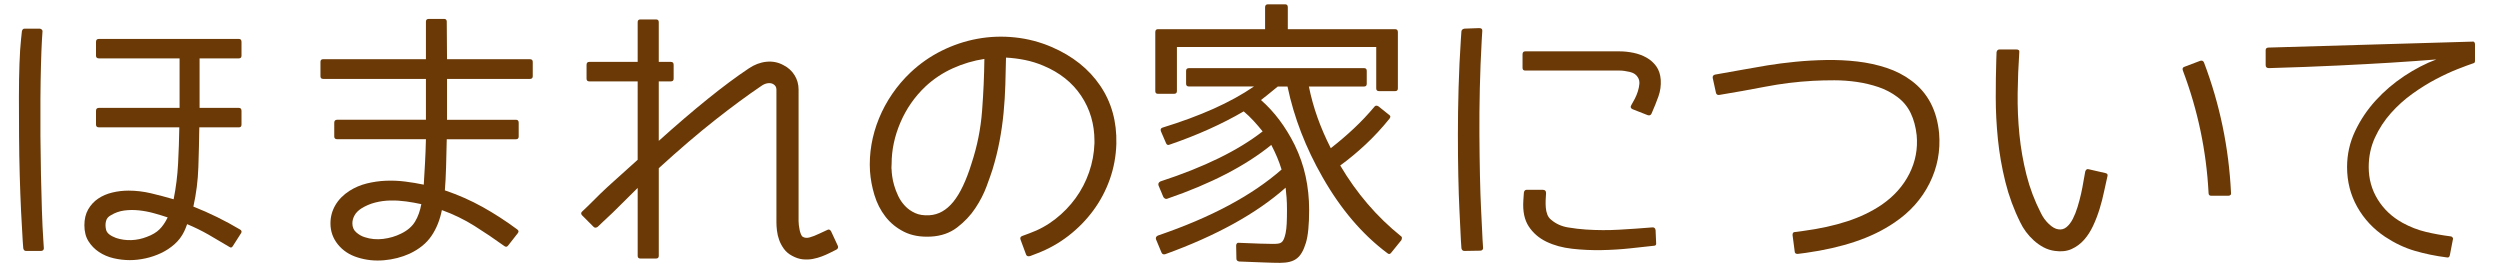 <?xml version="1.0" encoding="utf-8"?>
<!-- Generator: Adobe Illustrator 14.0.0, SVG Export Plug-In . SVG Version: 6.00 Build 43363)  -->
<!DOCTYPE svg PUBLIC "-//W3C//DTD SVG 1.1//EN" "http://www.w3.org/Graphics/SVG/1.1/DTD/svg11.dtd">
<svg version="1.1" id="レイヤー_1" xmlns="http://www.w3.org/2000/svg" xmlns:xlink="http://www.w3.org/1999/xlink" x="0px"
	 y="0px" width="325px" height="35.5px" viewBox="0 0 325 35.5" enable-background="new 0 0 325 35.5" xml:space="preserve">
<g>
	<path fill="#6A3906" d="M5.625,31.11l0.07,1.09c0.023,0.117,0,0.216-0.07,0.299c-0.07,0.082-0.164,0.123-0.281,0.123H3.375
		c-0.188,0-0.305-0.118-0.352-0.352l-0.07-0.949c-0.07-1.055-0.141-2.32-0.211-3.797s-0.129-3.046-0.176-4.711
		c-0.047-1.664-0.076-3.369-0.088-5.115c-0.012-1.746-0.018-3.416-0.018-5.01c0-1.594,0.023-3.053,0.07-4.377
		c0.047-1.324,0.117-2.408,0.211-3.252l0.105-0.984c0.047-0.234,0.164-0.352,0.352-0.352h1.934c0.117,0,0.216,0.041,0.299,0.123
		C5.514,3.929,5.542,4.028,5.52,4.145L5.449,5.27C5.402,6.091,5.361,7.157,5.326,8.469c-0.035,1.313-0.059,2.748-0.07,4.307
		c-0.012,1.559-0.012,3.199,0,4.922c0.012,1.723,0.035,3.405,0.07,5.045c0.035,1.641,0.076,3.188,0.123,4.641
		C5.496,28.837,5.555,30.079,5.625,31.11z M31.324,30.336l-1.055,1.652c-0.118,0.211-0.27,0.246-0.457,0.105
		c-0.891-0.539-1.788-1.066-2.689-1.582c-0.902-0.515-1.834-0.972-2.795-1.371c-0.07,0.188-0.135,0.357-0.193,0.51
		c-0.059,0.153-0.123,0.299-0.193,0.439c-0.305,0.633-0.721,1.184-1.248,1.652s-1.113,0.855-1.758,1.16
		c-0.645,0.304-1.318,0.533-2.021,0.686c-0.703,0.152-1.383,0.229-2.039,0.229c-0.703,0-1.406-0.083-2.109-0.246
		c-0.703-0.164-1.336-0.434-1.898-0.809c-0.563-0.375-1.02-0.844-1.371-1.406s-0.527-1.253-0.527-2.074
		c0-0.796,0.164-1.482,0.492-2.057c0.328-0.574,0.761-1.042,1.301-1.406c0.539-0.363,1.154-0.627,1.846-0.791
		c0.691-0.164,1.389-0.246,2.092-0.246c0.984,0,1.969,0.118,2.953,0.352c0.984,0.234,1.957,0.492,2.918,0.773
		c0.304-1.523,0.498-3.076,0.58-4.658c0.082-1.582,0.135-3.146,0.158-4.693H12.867c-0.258,0-0.387-0.117-0.387-0.352v-1.793
		c0-0.258,0.128-0.387,0.387-0.387h10.477V7.59H12.867c-0.258,0-0.387-0.117-0.387-0.352V5.446c0-0.258,0.128-0.387,0.387-0.387
		h18.176c0.234,0,0.352,0.129,0.352,0.387v1.793c0,0.234-0.118,0.352-0.352,0.352h-5.098v6.434h5.098
		c0.234,0,0.352,0.129,0.352,0.387v1.793c0,0.234-0.118,0.352-0.352,0.352H25.91c-0.023,1.688-0.065,3.41-0.123,5.168
		c-0.059,1.758-0.276,3.469-0.65,5.133c2.086,0.821,4.113,1.816,6.082,2.988c0.093,0.047,0.152,0.118,0.176,0.211
		C31.417,30.149,31.395,30.243,31.324,30.336z M21.797,28.262c-0.563-0.188-1.16-0.369-1.793-0.545s-1.278-0.299-1.934-0.369
		c-0.656-0.07-1.295-0.064-1.916,0.018c-0.621,0.083-1.201,0.287-1.74,0.615c-0.352,0.188-0.563,0.445-0.633,0.773
		c-0.094,0.352-0.088,0.733,0.018,1.143c0.105,0.41,0.533,0.756,1.283,1.037c0.633,0.211,1.295,0.305,1.986,0.281
		c0.691-0.023,1.365-0.164,2.021-0.422c0.703-0.258,1.253-0.585,1.652-0.984C21.141,29.411,21.492,28.895,21.797,28.262z"/>
	<path fill="#6A3906" d="M69.258,8.047v1.863c0,0.234-0.129,0.352-0.387,0.352H58.113v3.762v1.547h8.965
		c0.234,0,0.352,0.129,0.352,0.387v1.793c0,0.234-0.118,0.352-0.352,0.352h-9c-0.023,1.243-0.053,2.449-0.088,3.621
		c-0.035,1.172-0.088,2.18-0.158,3.023c1.734,0.586,3.369,1.307,4.904,2.162c1.535,0.856,3.029,1.823,4.482,2.9
		c0.211,0.141,0.246,0.305,0.105,0.492l-1.266,1.617c-0.141,0.188-0.305,0.211-0.492,0.07c-1.266-0.914-2.561-1.787-3.885-2.619
		c-1.324-0.832-2.737-1.517-4.236-2.057c-0.258,1.289-0.709,2.408-1.354,3.357c-0.645,0.949-1.588,1.717-2.83,2.303
		c-1.032,0.469-2.145,0.756-3.34,0.861s-2.344-0.018-3.445-0.369c-1.055-0.329-1.904-0.891-2.549-1.688
		c-0.645-0.796-0.967-1.71-0.967-2.742c0-0.844,0.211-1.629,0.633-2.355c0.422-0.726,1.031-1.348,1.828-1.863
		c0.703-0.445,1.459-0.768,2.268-0.967c0.809-0.199,1.629-0.316,2.461-0.352c0.832-0.035,1.67,0,2.514,0.105
		s1.652,0.241,2.426,0.404c0.047-0.75,0.1-1.658,0.158-2.725c0.058-1.066,0.1-2.127,0.123-3.182H43.84
		c-0.258,0-0.387-0.117-0.387-0.352v-1.793c0-0.258,0.128-0.387,0.387-0.387h11.531v-1.688v-3.621H42.012
		c-0.234,0-0.352-0.117-0.352-0.352V8.047c0-0.234,0.117-0.352,0.352-0.352h13.359V2.809c0-0.234,0.128-0.352,0.387-0.352h1.969
		c0.234,0,0.352,0.118,0.352,0.352l0.035,4.887h10.758C69.129,7.696,69.258,7.813,69.258,8.047z M54.773,26.54
		c-0.633-0.141-1.289-0.258-1.969-0.352c-0.68-0.093-1.359-0.135-2.039-0.123c-0.68,0.012-1.342,0.1-1.986,0.264
		c-0.645,0.164-1.248,0.422-1.811,0.773c-0.399,0.258-0.691,0.557-0.879,0.896c-0.188,0.34-0.281,0.686-0.281,1.037
		c0,0.492,0.17,0.885,0.51,1.178c0.339,0.293,0.697,0.498,1.072,0.615c0.773,0.258,1.582,0.334,2.426,0.229s1.617-0.334,2.32-0.686
		c0.82-0.398,1.424-0.914,1.811-1.547S54.609,27.431,54.773,26.54z"/>
	<path fill="#6A3906" d="M108.035,30.055l0.879,1.898c0.047,0.093,0.053,0.188,0.018,0.281c-0.035,0.093-0.1,0.164-0.193,0.211
		l-0.914,0.457c-0.281,0.141-0.604,0.281-0.967,0.422c-0.364,0.141-0.756,0.251-1.178,0.334c-0.422,0.082-0.861,0.1-1.318,0.053
		c-0.457-0.047-0.92-0.199-1.389-0.457c-0.445-0.234-0.803-0.54-1.072-0.914c-0.27-0.375-0.475-0.761-0.615-1.16
		c-0.141-0.398-0.234-0.796-0.281-1.195c-0.047-0.398-0.07-0.75-0.07-1.055V11.633c0-0.304-0.141-0.539-0.422-0.703
		c-0.211-0.117-0.457-0.152-0.738-0.105c-0.281,0.047-0.551,0.164-0.809,0.352c-1.805,1.219-3.809,2.695-6.012,4.43
		c-2.203,1.735-4.641,3.82-7.313,6.258v11.391c0,0.234-0.118,0.352-0.352,0.352H83.25c-0.234,0-0.352-0.118-0.352-0.352V24.43
		c-0.703,0.68-1.418,1.389-2.145,2.127c-0.727,0.738-1.489,1.471-2.285,2.197l-0.773,0.738c-0.211,0.141-0.387,0.141-0.527,0
		l-1.477-1.477c-0.188-0.188-0.188-0.363,0-0.527l0.738-0.703c1.125-1.148,2.232-2.209,3.322-3.182
		c1.09-0.972,2.139-1.916,3.146-2.83V10.579h-6.293c-0.234,0-0.352-0.117-0.352-0.352V8.434c0-0.258,0.117-0.387,0.352-0.387h6.293
		V2.879c0-0.234,0.117-0.352,0.352-0.352h2.039c0.234,0,0.352,0.118,0.352,0.352v5.168h1.582c0.234,0,0.352,0.129,0.352,0.387v1.793
		c0,0.234-0.118,0.352-0.352,0.352h-1.582v7.734c2.297-2.062,4.417-3.879,6.363-5.449c1.945-1.57,3.727-2.895,5.344-3.973
		c0.726-0.492,1.488-0.779,2.285-0.861c0.796-0.082,1.535,0.065,2.215,0.439c0.609,0.305,1.09,0.738,1.441,1.301
		s0.527,1.184,0.527,1.863v17.121c0,0.141,0.012,0.316,0.035,0.527c0.023,0.211,0.058,0.422,0.105,0.633
		c0.047,0.211,0.105,0.399,0.176,0.563c0.07,0.164,0.152,0.27,0.246,0.316c0.234,0.141,0.527,0.164,0.879,0.07
		c0.352-0.093,0.796-0.269,1.336-0.527l0.984-0.457C107.742,29.786,107.895,29.844,108.035,30.055z"/>
	<path fill="#6A3906" d="M118.371,9.418c1.218-1.148,2.572-2.092,4.061-2.83c1.488-0.738,3.035-1.253,4.641-1.547
		c1.605-0.293,3.234-0.352,4.887-0.176s3.24,0.592,4.764,1.248c2.719,1.172,4.816,2.842,6.293,5.01
		c1.477,2.168,2.18,4.693,2.109,7.576c-0.047,1.594-0.329,3.124-0.844,4.588c-0.516,1.465-1.23,2.818-2.145,4.061
		c-0.914,1.243-1.992,2.344-3.234,3.305c-1.243,0.961-2.602,1.723-4.078,2.285l-0.914,0.352c-0.281,0.07-0.457,0-0.527-0.211
		l-0.703-1.898c-0.094-0.234-0.035-0.398,0.176-0.492l0.949-0.352c1.242-0.445,2.373-1.066,3.393-1.863
		c1.02-0.796,1.898-1.705,2.637-2.725s1.318-2.132,1.74-3.34c0.422-1.207,0.656-2.466,0.703-3.779v-0.316
		c0-2.18-0.575-4.131-1.723-5.854c-1.148-1.723-2.79-3.029-4.922-3.92c-0.773-0.328-1.564-0.574-2.373-0.738
		c-0.809-0.164-1.635-0.269-2.479-0.316c-0.023,1.148-0.053,2.326-0.088,3.533c-0.035,1.208-0.111,2.426-0.229,3.656
		c-0.118,1.23-0.293,2.461-0.527,3.691c-0.234,1.23-0.54,2.456-0.914,3.674c-0.164,0.516-0.422,1.248-0.773,2.197
		s-0.838,1.893-1.459,2.83c-0.621,0.938-1.406,1.77-2.355,2.496c-0.949,0.727-2.092,1.125-3.428,1.195
		c-1.359,0.07-2.526-0.141-3.498-0.633c-0.973-0.492-1.775-1.148-2.408-1.969c-0.633-0.82-1.107-1.752-1.424-2.795
		c-0.316-1.042-0.51-2.08-0.58-3.111c-0.07-1.148-0.006-2.303,0.193-3.463c0.199-1.16,0.527-2.297,0.984-3.41
		c0.457-1.113,1.031-2.174,1.723-3.182C116.689,11.188,117.48,10.262,118.371,9.418z M115.91,22.075c0,0.164,0.023,0.434,0.07,0.809
		c0.047,0.375,0.135,0.786,0.264,1.23c0.128,0.445,0.304,0.902,0.527,1.371c0.223,0.469,0.515,0.896,0.879,1.283
		c0.363,0.387,0.803,0.698,1.318,0.932c0.515,0.234,1.137,0.329,1.863,0.281c1.172-0.07,2.203-0.65,3.094-1.74
		c0.891-1.09,1.688-2.771,2.391-5.045c0.726-2.203,1.178-4.465,1.354-6.785s0.275-4.57,0.299-6.75
		c-1.406,0.211-2.772,0.615-4.096,1.213c-1.324,0.598-2.514,1.389-3.568,2.373c-1.406,1.336-2.491,2.895-3.252,4.676
		c-0.762,1.781-1.143,3.574-1.143,5.379c0,0.118-0.006,0.241-0.018,0.369C115.88,21.799,115.887,21.934,115.91,22.075z"/>
	<path fill="#6A3906" d="M178.91,11.493V6.114H153v5.73c0,0.234-0.129,0.352-0.387,0.352h-2.074c-0.234,0-0.352-0.117-0.352-0.352
		V4.18c0-0.258,0.117-0.387,0.352-0.387h13.922V0.946c0-0.258,0.128-0.387,0.387-0.387h2.215c0.234,0,0.352,0.129,0.352,0.387v2.848
		h13.957c0.234,0,0.352,0.129,0.352,0.387v7.313c0,0.234-0.118,0.352-0.352,0.352h-2.109
		C179.027,11.844,178.91,11.727,178.91,11.493z M160.734,33.641l-0.035-1.723c0-0.118,0.035-0.211,0.105-0.281
		s0.164-0.093,0.281-0.07c1.125,0.047,2.039,0.082,2.742,0.105c0.703,0.023,1.253,0.035,1.652,0.035c0.258,0,0.48-0.012,0.668-0.035
		c0.188-0.023,0.339-0.082,0.457-0.176c0.117-0.093,0.216-0.234,0.299-0.422c0.082-0.188,0.158-0.445,0.229-0.773
		c0.07-0.328,0.117-0.744,0.141-1.248c0.023-0.504,0.035-1.095,0.035-1.775c0-0.585-0.018-1.113-0.053-1.582
		c-0.035-0.469-0.076-0.902-0.123-1.301c-3.774,3.352-8.988,6.235-15.645,8.648c-0.234,0.07-0.399,0-0.492-0.211l-0.703-1.688
		c-0.047-0.117-0.047-0.223,0-0.316c0.047-0.093,0.128-0.164,0.246-0.211c6.867-2.343,12.222-5.203,16.066-8.578
		c-0.164-0.539-0.357-1.072-0.58-1.6c-0.223-0.527-0.475-1.06-0.756-1.6c-3.352,2.719-7.863,5.051-13.535,6.996
		c-0.164,0.07-0.329,0-0.492-0.211l-0.633-1.512c-0.07-0.234,0.012-0.41,0.246-0.527c5.672-1.851,10.102-4.02,13.289-6.504
		c-0.375-0.469-0.762-0.919-1.16-1.354c-0.399-0.434-0.832-0.849-1.301-1.248c-1.406,0.821-2.918,1.594-4.535,2.32
		c-1.617,0.727-3.317,1.395-5.098,2.004c-0.211,0.094-0.364,0.035-0.457-0.176l-0.668-1.547c-0.094-0.258-0.023-0.422,0.211-0.492
		c2.438-0.75,4.641-1.564,6.609-2.443s3.727-1.846,5.273-2.9h-8.438c-0.258,0-0.387-0.117-0.387-0.352V9.208
		c0-0.234,0.128-0.352,0.387-0.352h22.746c0.234,0,0.352,0.118,0.352,0.352v1.688c0,0.234-0.118,0.352-0.352,0.352h-7.172
		c0.281,1.383,0.656,2.73,1.125,4.043c0.469,1.313,1.042,2.637,1.723,3.973c1.055-0.82,2.057-1.675,3.006-2.566
		c0.949-0.891,1.846-1.84,2.689-2.848c0.117-0.141,0.281-0.152,0.492-0.035l1.406,1.125c0.188,0.118,0.199,0.281,0.035,0.492
		c-0.984,1.219-2.016,2.333-3.094,3.34c-1.078,1.008-2.18,1.922-3.305,2.742c2.132,3.609,4.758,6.668,7.875,9.176
		c0.093,0.047,0.141,0.123,0.141,0.229s-0.023,0.206-0.07,0.299l-1.336,1.652c-0.141,0.188-0.305,0.199-0.492,0.035
		c-3.234-2.414-6.035-5.695-8.402-9.844c-2.203-3.844-3.727-7.781-4.57-11.813h-1.266c-0.399,0.329-0.779,0.639-1.143,0.932
		c-0.364,0.293-0.709,0.568-1.037,0.826c1.734,1.524,3.187,3.458,4.359,5.801c0.656,1.336,1.137,2.707,1.441,4.113
		c0.304,1.406,0.457,2.86,0.457,4.359c0,1.946-0.141,3.375-0.422,4.289c-0.305,1.007-0.703,1.688-1.195,2.039
		c-0.469,0.375-1.195,0.563-2.18,0.563c-0.54,0-1.248-0.018-2.127-0.053s-1.939-0.076-3.182-0.123
		C160.852,33.945,160.734,33.829,160.734,33.641z"/>
	<path fill="#6A3906" d="M192.727,31.075l0.07,1.09c0.023,0.117,0,0.216-0.07,0.299c-0.07,0.082-0.164,0.123-0.281,0.123
		l-2.074,0.035c-0.211,0-0.34-0.118-0.387-0.352l-0.07-1.055c0-0.023-0.018-0.387-0.053-1.09s-0.083-1.67-0.141-2.9
		c-0.059-1.23-0.105-2.677-0.141-4.342c-0.035-1.664-0.053-3.463-0.053-5.396s0.029-3.955,0.088-6.064
		c0.058-2.109,0.158-4.219,0.299-6.328l0.07-1.02c0.023-0.188,0.152-0.304,0.387-0.352l1.934-0.07c0.304,0,0.434,0.153,0.387,0.457
		l-0.07,1.16c-0.118,2.086-0.199,4.166-0.246,6.24c-0.047,2.074-0.065,4.066-0.053,5.977c0.012,1.911,0.035,3.686,0.07,5.326
		c0.035,1.641,0.082,3.071,0.141,4.289c0.058,1.219,0.105,2.18,0.141,2.883S192.727,31.052,192.727,31.075z M198.281,6.676h12.27
		c0.585,0,1.189,0.065,1.811,0.193c0.621,0.129,1.189,0.34,1.705,0.633c0.515,0.293,0.937,0.674,1.266,1.143
		c0.328,0.469,0.515,1.043,0.563,1.723c0.047,0.75-0.053,1.471-0.299,2.162c-0.246,0.691-0.545,1.436-0.896,2.232
		c-0.094,0.211-0.258,0.281-0.492,0.211l-1.969-0.773c-0.118-0.047-0.193-0.117-0.229-0.211c-0.035-0.093-0.018-0.199,0.053-0.316
		c0.141-0.234,0.293-0.51,0.457-0.826c0.164-0.316,0.299-0.645,0.404-0.984c0.105-0.339,0.17-0.662,0.193-0.967
		c0.023-0.304-0.035-0.574-0.176-0.809c-0.211-0.375-0.568-0.621-1.072-0.738c-0.504-0.117-0.944-0.176-1.318-0.176h-12.27
		c-0.234,0-0.352-0.117-0.352-0.352V7.063C197.93,6.805,198.047,6.676,198.281,6.676z M198.035,26.047l0.07-1.02
		c0.047-0.234,0.164-0.352,0.352-0.352h2.109c0.281,0,0.422,0.141,0.422,0.422c-0.023,0.281-0.041,0.586-0.053,0.914
		c-0.012,0.329-0.006,0.65,0.018,0.967c0.023,0.316,0.088,0.615,0.193,0.896s0.275,0.516,0.51,0.703
		c0.609,0.516,1.33,0.844,2.162,0.984c0.832,0.141,1.623,0.234,2.373,0.281c1.453,0.094,2.895,0.1,4.324,0.018
		c1.429-0.082,2.859-0.181,4.289-0.299c0.234-0.023,0.375,0.094,0.422,0.352l0.07,1.652c0.047,0.258-0.059,0.387-0.316,0.387
		c-0.844,0.093-1.863,0.205-3.059,0.334c-1.195,0.128-2.438,0.205-3.727,0.229c-1.289,0.023-2.561-0.035-3.814-0.176
		c-1.254-0.141-2.368-0.445-3.34-0.914c-0.973-0.469-1.74-1.13-2.303-1.986C198.176,28.584,197.941,27.454,198.035,26.047z"/>
	<path fill="#6A3906" d="M222.94,9.7l3.762-0.668c0.867-0.164,1.875-0.339,3.023-0.527c1.148-0.188,2.373-0.346,3.674-0.475
		c1.301-0.128,2.637-0.205,4.008-0.229c1.371-0.023,2.719,0.041,4.043,0.193c1.324,0.153,2.589,0.428,3.797,0.826
		c1.207,0.399,2.279,0.949,3.217,1.652c2.132,1.57,3.34,3.855,3.621,6.855c0.188,2.297-0.229,4.465-1.248,6.504
		s-2.537,3.739-4.553,5.098c-1.477,1.008-3.176,1.834-5.098,2.479c-1.922,0.645-4.055,1.13-6.398,1.459l-1.09,0.141
		c-0.258,0-0.387-0.105-0.387-0.316l-0.281-2.145c0-0.258,0.105-0.387,0.316-0.387l1.09-0.141c2.109-0.281,4.008-0.697,5.695-1.248
		c1.688-0.55,3.187-1.271,4.5-2.162c1.594-1.102,2.789-2.443,3.586-4.025c0.796-1.582,1.113-3.252,0.949-5.01
		c-0.118-1.078-0.375-2.033-0.773-2.865c-0.399-0.832-0.973-1.529-1.723-2.092c-0.75-0.563-1.577-0.996-2.479-1.301
		c-0.902-0.304-1.84-0.527-2.813-0.668c-0.973-0.141-1.946-0.211-2.918-0.211c-0.973,0-1.904,0.023-2.795,0.07
		c-2.086,0.118-4.131,0.369-6.135,0.756s-4.002,0.744-5.994,1.072c-0.234,0.047-0.387-0.035-0.457-0.246l-0.422-1.934
		C222.611,9.923,222.706,9.77,222.94,9.7z"/>
	<path fill="#6A3906" d="M259.517,7.801l0.035-1.02c0.047-0.234,0.176-0.352,0.387-0.352h2.18c0.305,0,0.434,0.129,0.387,0.387
		c-0.117,1.735-0.188,3.504-0.211,5.309c-0.023,1.805,0.053,3.592,0.229,5.361c0.176,1.77,0.48,3.516,0.914,5.238
		s1.061,3.381,1.881,4.975c0.258,0.54,0.604,1.014,1.037,1.424c0.434,0.41,0.838,0.639,1.213,0.686
		c0.398,0.07,0.756-0.023,1.072-0.281c0.316-0.258,0.592-0.615,0.826-1.072s0.439-0.972,0.615-1.547
		c0.176-0.574,0.328-1.148,0.457-1.723c0.129-0.574,0.234-1.119,0.316-1.635c0.082-0.515,0.158-0.937,0.229-1.266
		c0.094-0.258,0.246-0.352,0.457-0.281l2.145,0.492c0.258,0.047,0.352,0.188,0.281,0.422c-0.141,0.586-0.287,1.248-0.439,1.986
		s-0.346,1.489-0.58,2.25c-0.234,0.762-0.516,1.494-0.844,2.197s-0.721,1.313-1.178,1.828s-0.996,0.914-1.617,1.195
		s-1.342,0.363-2.162,0.246c-0.539-0.07-1.037-0.229-1.494-0.475s-0.879-0.545-1.266-0.896s-0.727-0.726-1.02-1.125
		c-0.293-0.398-0.533-0.796-0.721-1.195c-0.844-1.688-1.494-3.451-1.951-5.291c-0.457-1.84-0.779-3.686-0.967-5.537
		c-0.188-1.851-0.281-3.656-0.281-5.414S259.47,9.301,259.517,7.801z M283.985,8.68l2.039-0.773c0.234-0.07,0.398,0,0.492,0.211
		c2.063,5.438,3.234,11.086,3.516,16.945c0.023,0.118,0,0.211-0.07,0.281s-0.164,0.105-0.281,0.105h-2.215
		c-0.234,0-0.352-0.117-0.352-0.352c-0.281-5.461-1.395-10.77-3.34-15.926C283.681,8.915,283.751,8.75,283.985,8.68z"/>
	<path fill="#6A3906" d="M321.75,5.762v2.145c0,0.188-0.07,0.293-0.211,0.316c-0.492,0.164-1.172,0.417-2.039,0.756
		c-0.867,0.34-1.805,0.773-2.813,1.301s-2.027,1.16-3.059,1.898s-1.969,1.582-2.813,2.531s-1.535,2.01-2.074,3.182
		c-0.539,1.172-0.809,2.449-0.809,3.832c0,1.547,0.393,2.953,1.178,4.219s1.857,2.273,3.217,3.023
		c0.984,0.54,1.992,0.932,3.023,1.178s2.098,0.439,3.199,0.58c0.117,0,0.211,0.047,0.281,0.141c0.07,0.094,0.082,0.199,0.035,0.316
		l-0.387,2.004c-0.047,0.234-0.176,0.328-0.387,0.281c-1.477-0.188-2.871-0.475-4.184-0.861s-2.59-0.99-3.832-1.811
		c-1.547-1.031-2.76-2.332-3.639-3.902c-0.879-1.57-1.318-3.292-1.318-5.168c0-1.64,0.346-3.193,1.037-4.658
		c0.691-1.464,1.588-2.8,2.689-4.008c1.102-1.207,2.344-2.268,3.727-3.182s2.766-1.629,4.148-2.145
		c-1.758,0.141-3.75,0.281-5.977,0.422c-1.898,0.118-4.184,0.241-6.855,0.369c-2.672,0.129-5.648,0.241-8.93,0.334
		c-0.281,0-0.422-0.128-0.422-0.387V6.536c0-0.234,0.129-0.352,0.387-0.352l26.473-0.773c0.117-0.023,0.205,0,0.264,0.07
		S321.75,5.645,321.75,5.762z"/>
</g>
</svg>
